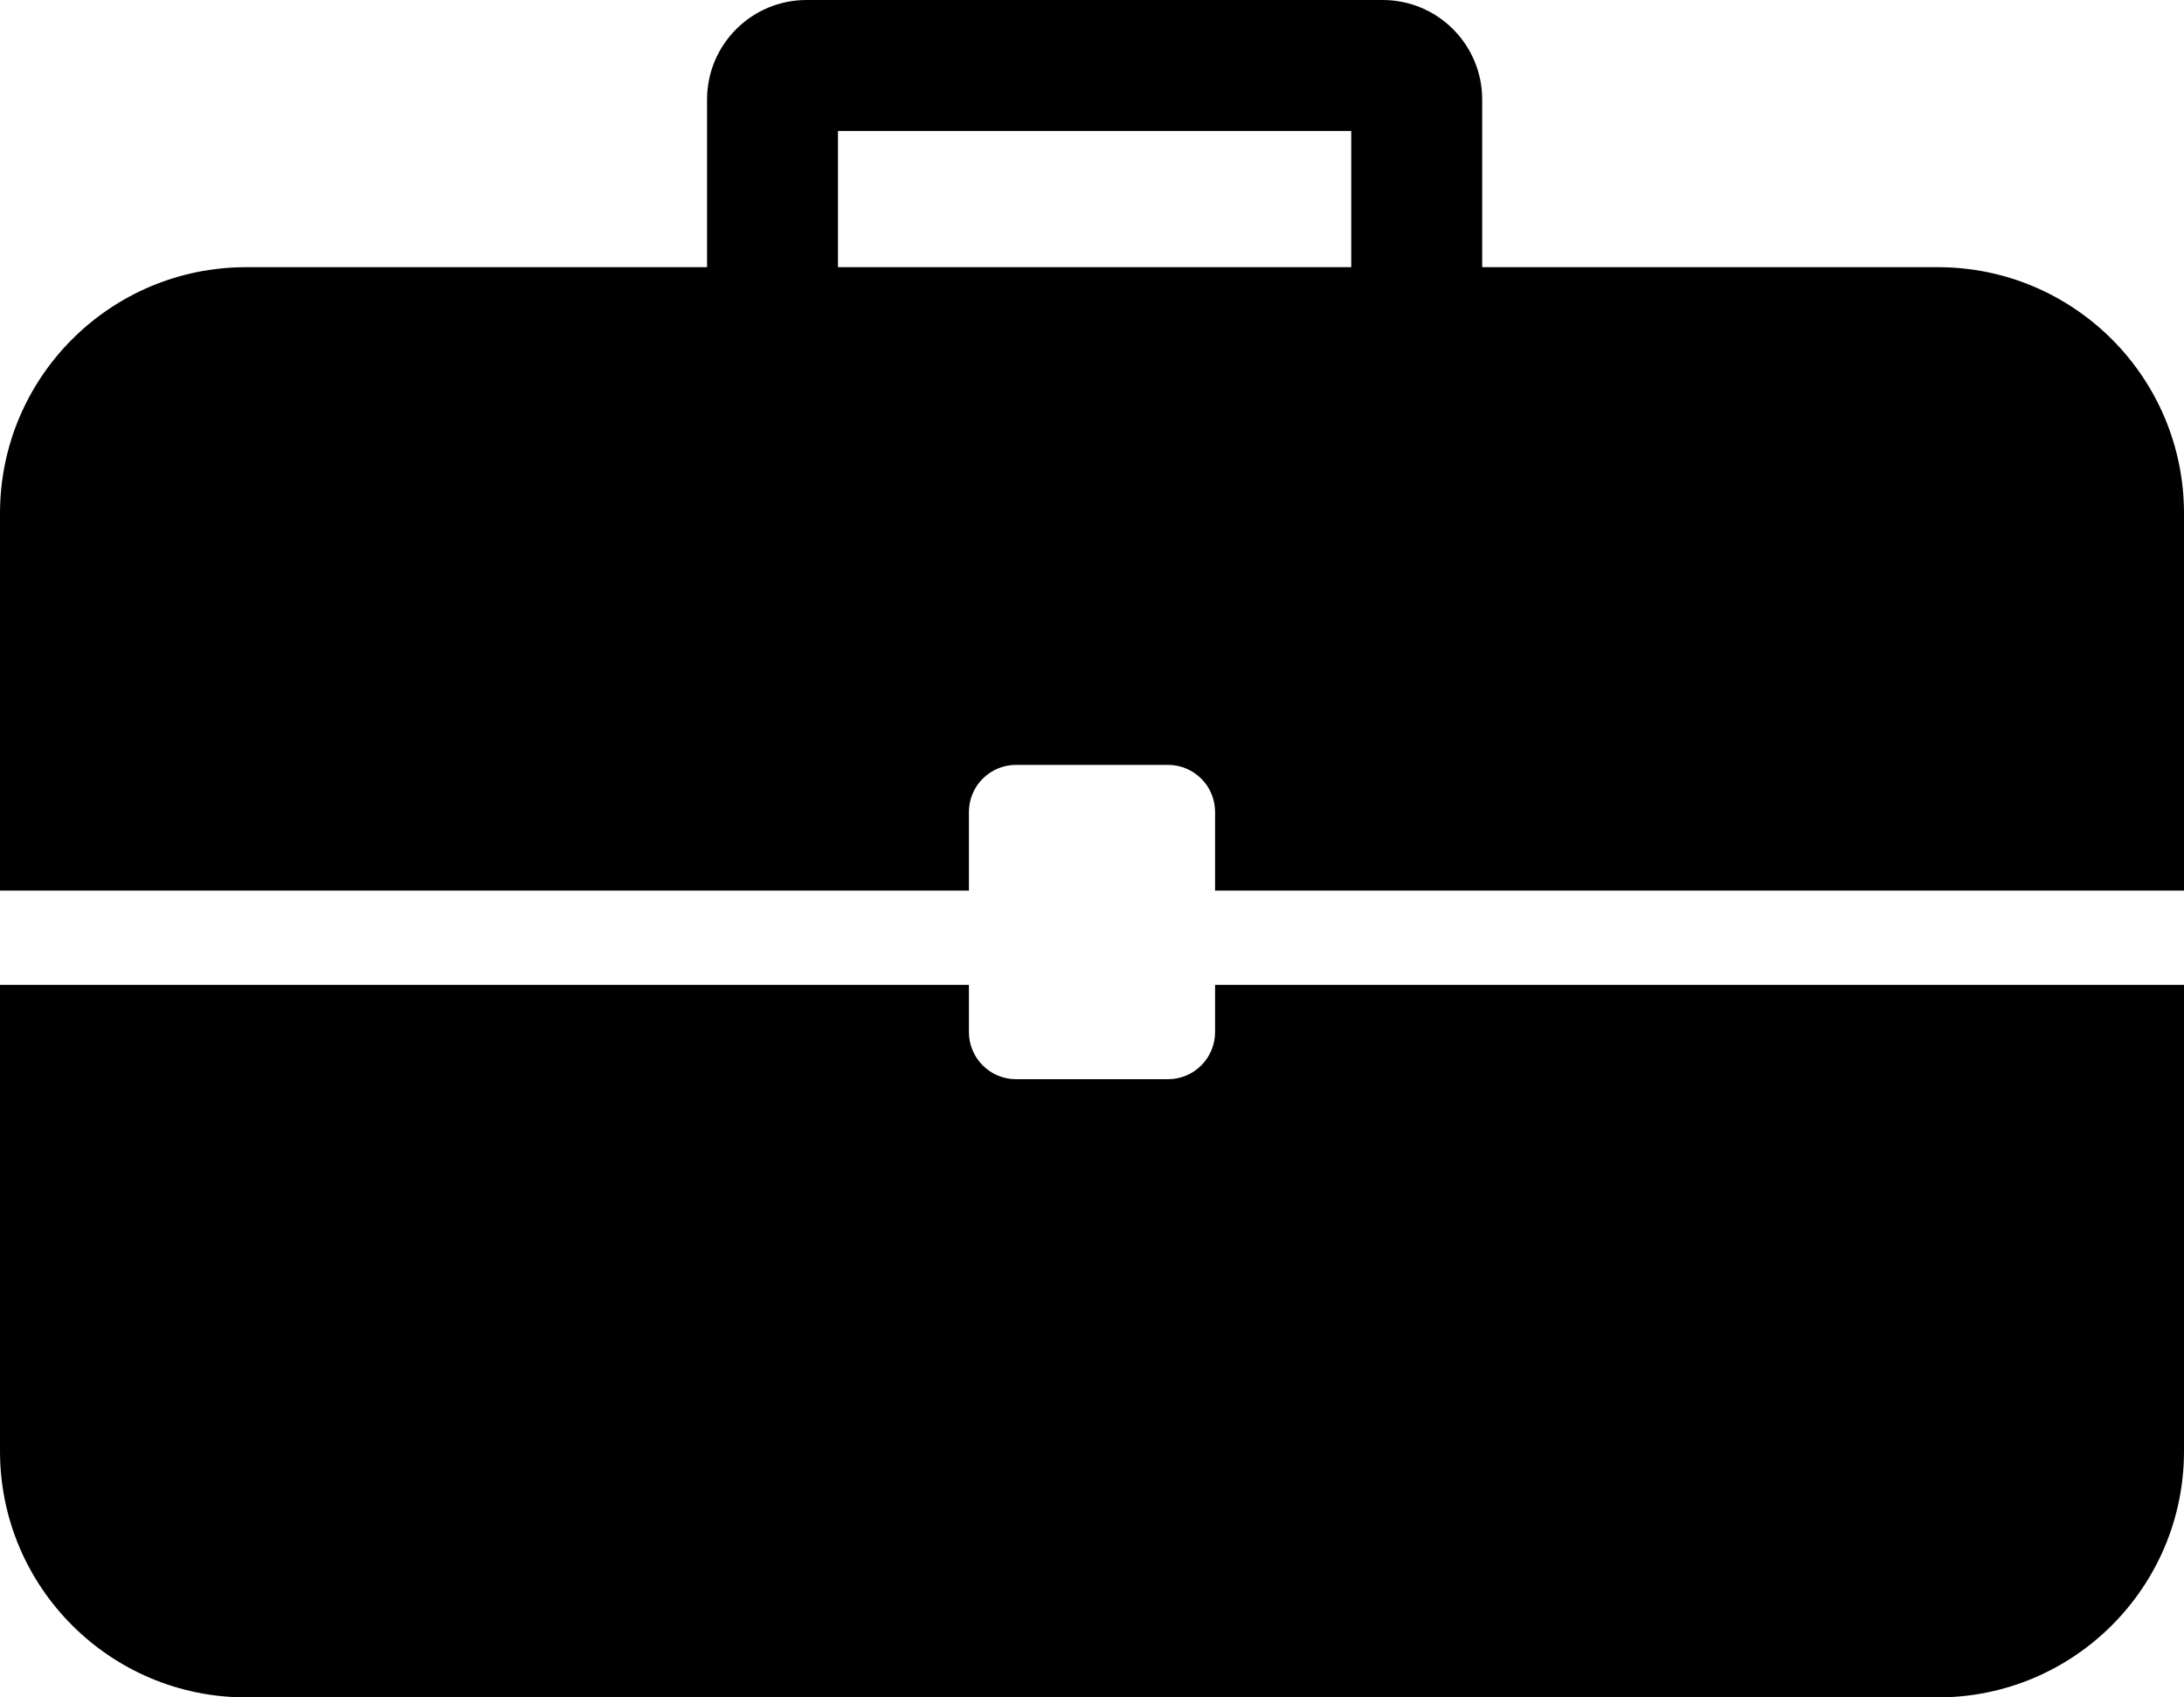 <svg width="417" height="324" viewBox="0 0 417 324" fill="none" xmlns="http://www.w3.org/2000/svg">
<path fill-rule="evenodd" clip-rule="evenodd" d="M160 25V58H258V25H160ZM154 0C143.507 0 135 8.507 135 19V64C135 74.493 143.507 83 154 83H264C274.493 83 283 74.493 283 64V19C283 8.507 274.493 0 264 0H154Z" fill="black"/>
<path fill-rule="evenodd" clip-rule="evenodd" d="M0 98C0 72.043 21.043 51 47 51H370C395.957 51 417 72.043 417 98V170H232V155C232 150.029 227.971 146 223 146H194C189.029 146 185 150.029 185 155V170H0V98ZM185 188H0V277C0 302.957 21.043 324 47 324H370C395.957 324 417 302.957 417 277V188H232V197C232 201.971 227.971 206 223 206H194C189.029 206 185 201.971 185 197V188Z" fill="black"/>
</svg>
